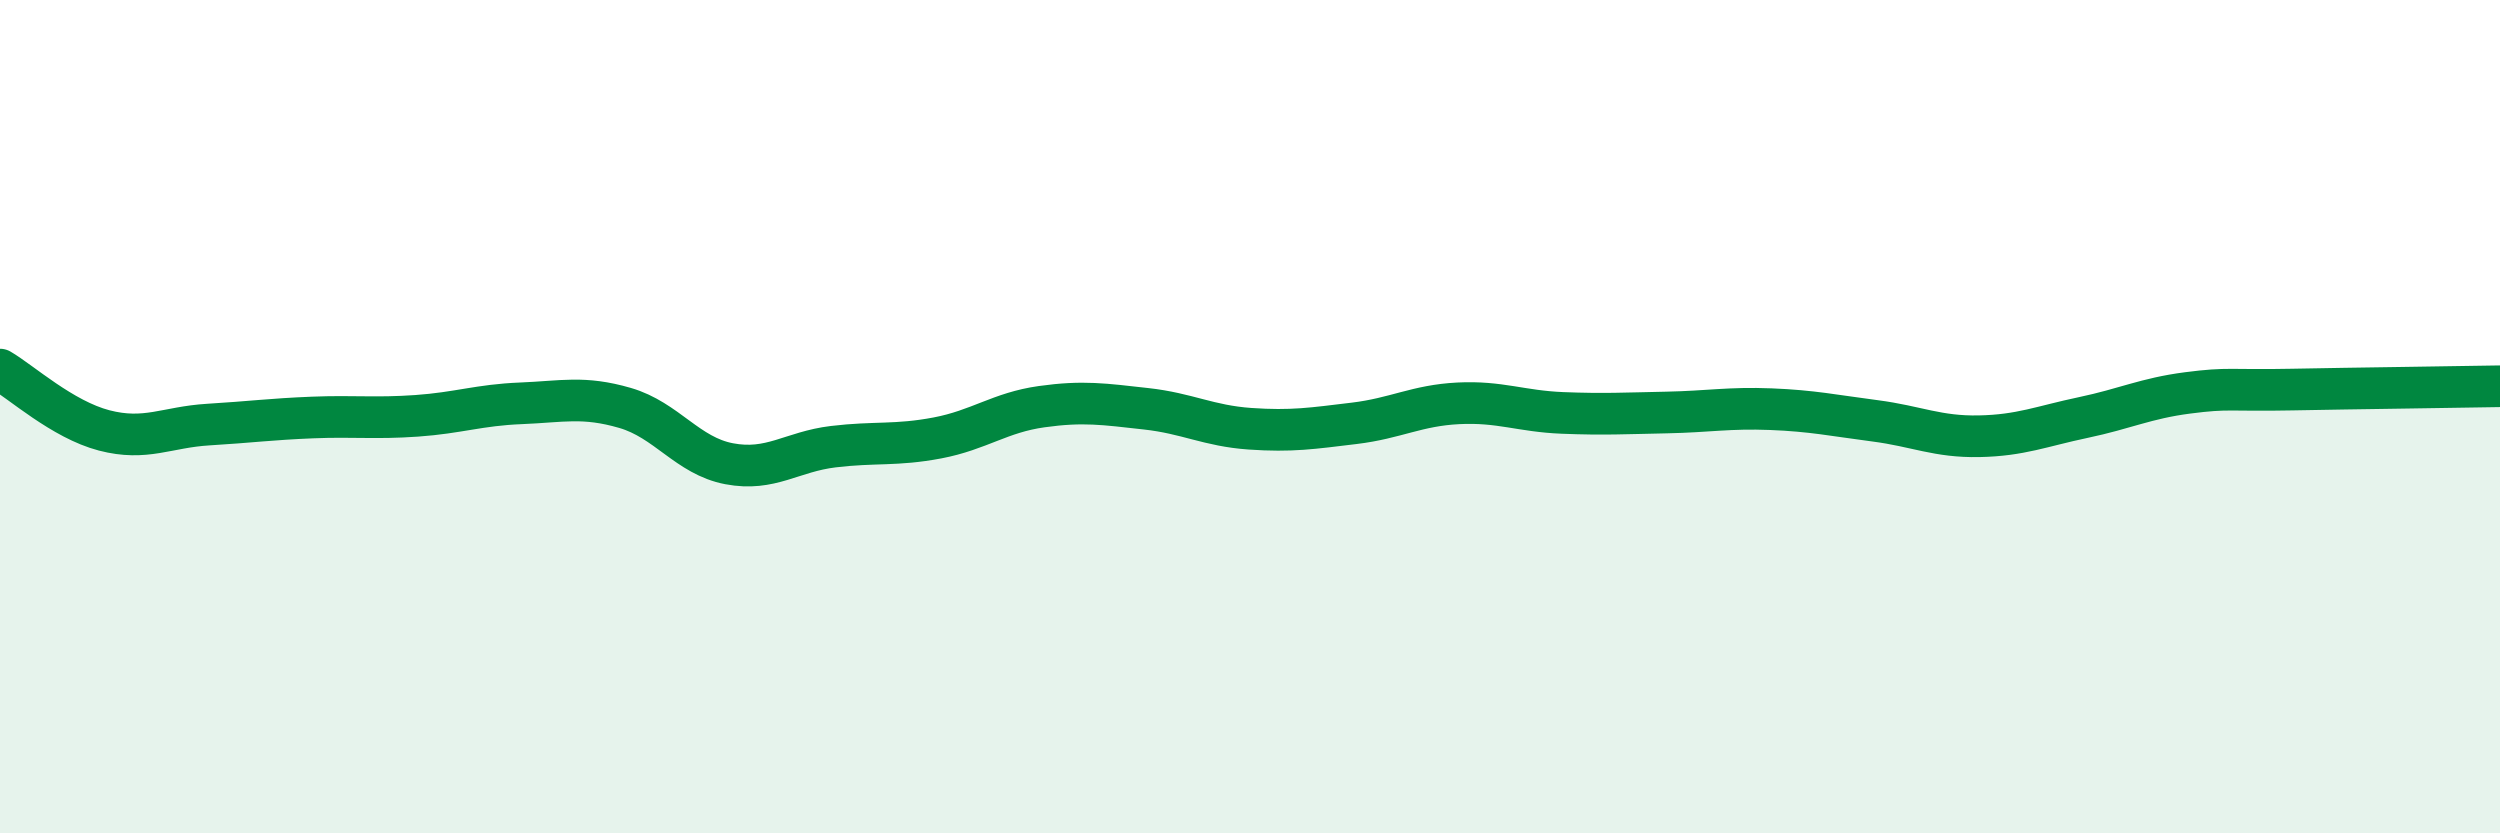 
    <svg width="60" height="20" viewBox="0 0 60 20" xmlns="http://www.w3.org/2000/svg">
      <path
        d="M 0,8.87 C 0.5,9.16 1.5,10.07 2.5,10.33 C 3.5,10.59 4,10.25 5,10.19 C 6,10.13 6.5,10.06 7.5,10.02 C 8.5,9.98 9,10.05 10,9.98 C 11,9.91 11.5,9.72 12.5,9.68 C 13.5,9.64 14,9.5 15,9.79 C 16,10.08 16.5,10.94 17.5,11.13 C 18.5,11.32 19,10.84 20,10.72 C 21,10.6 21.5,10.7 22.5,10.51 C 23.5,10.32 24,9.9 25,9.76 C 26,9.62 26.5,9.7 27.5,9.81 C 28.5,9.92 29,10.22 30,10.29 C 31,10.36 31.5,10.28 32.5,10.16 C 33.5,10.04 34,9.73 35,9.68 C 36,9.63 36.5,9.87 37.5,9.91 C 38.5,9.95 39,9.92 40,9.9 C 41,9.88 41.5,9.78 42.5,9.82 C 43.5,9.86 44,9.97 45,10.1 C 46,10.23 46.5,10.49 47.5,10.47 C 48.5,10.45 49,10.23 50,10.02 C 51,9.81 51.5,9.56 52.5,9.43 C 53.5,9.3 53.5,9.38 55,9.35 C 56.5,9.32 59,9.29 60,9.27L60 20L0 20Z"
        fill="#008740"
        opacity="0.1"
        stroke-linecap="round"
        stroke-linejoin="round"
      />
      <path
        d="M 0,8.87 C 0.5,9.16 1.5,10.07 2.5,10.33 C 3.5,10.59 4,10.25 5,10.19 C 6,10.13 6.5,10.06 7.5,10.02 C 8.5,9.98 9,10.05 10,9.98 C 11,9.91 11.5,9.72 12.5,9.68 C 13.5,9.64 14,9.5 15,9.79 C 16,10.08 16.5,10.94 17.5,11.13 C 18.5,11.32 19,10.84 20,10.72 C 21,10.6 21.5,10.7 22.5,10.51 C 23.5,10.32 24,9.9 25,9.76 C 26,9.62 26.5,9.7 27.5,9.81 C 28.5,9.92 29,10.22 30,10.29 C 31,10.36 31.5,10.28 32.5,10.16 C 33.5,10.04 34,9.73 35,9.68 C 36,9.63 36.5,9.87 37.5,9.91 C 38.5,9.95 39,9.92 40,9.9 C 41,9.88 41.5,9.78 42.5,9.82 C 43.5,9.86 44,9.97 45,10.1 C 46,10.23 46.5,10.49 47.5,10.47 C 48.5,10.45 49,10.23 50,10.02 C 51,9.81 51.5,9.56 52.5,9.43 C 53.5,9.3 53.5,9.38 55,9.35 C 56.5,9.32 59,9.29 60,9.27"
        stroke="#008740"
        stroke-width="1"
        fill="none"
        stroke-linecap="round"
        stroke-linejoin="round"
      />
    </svg>
  